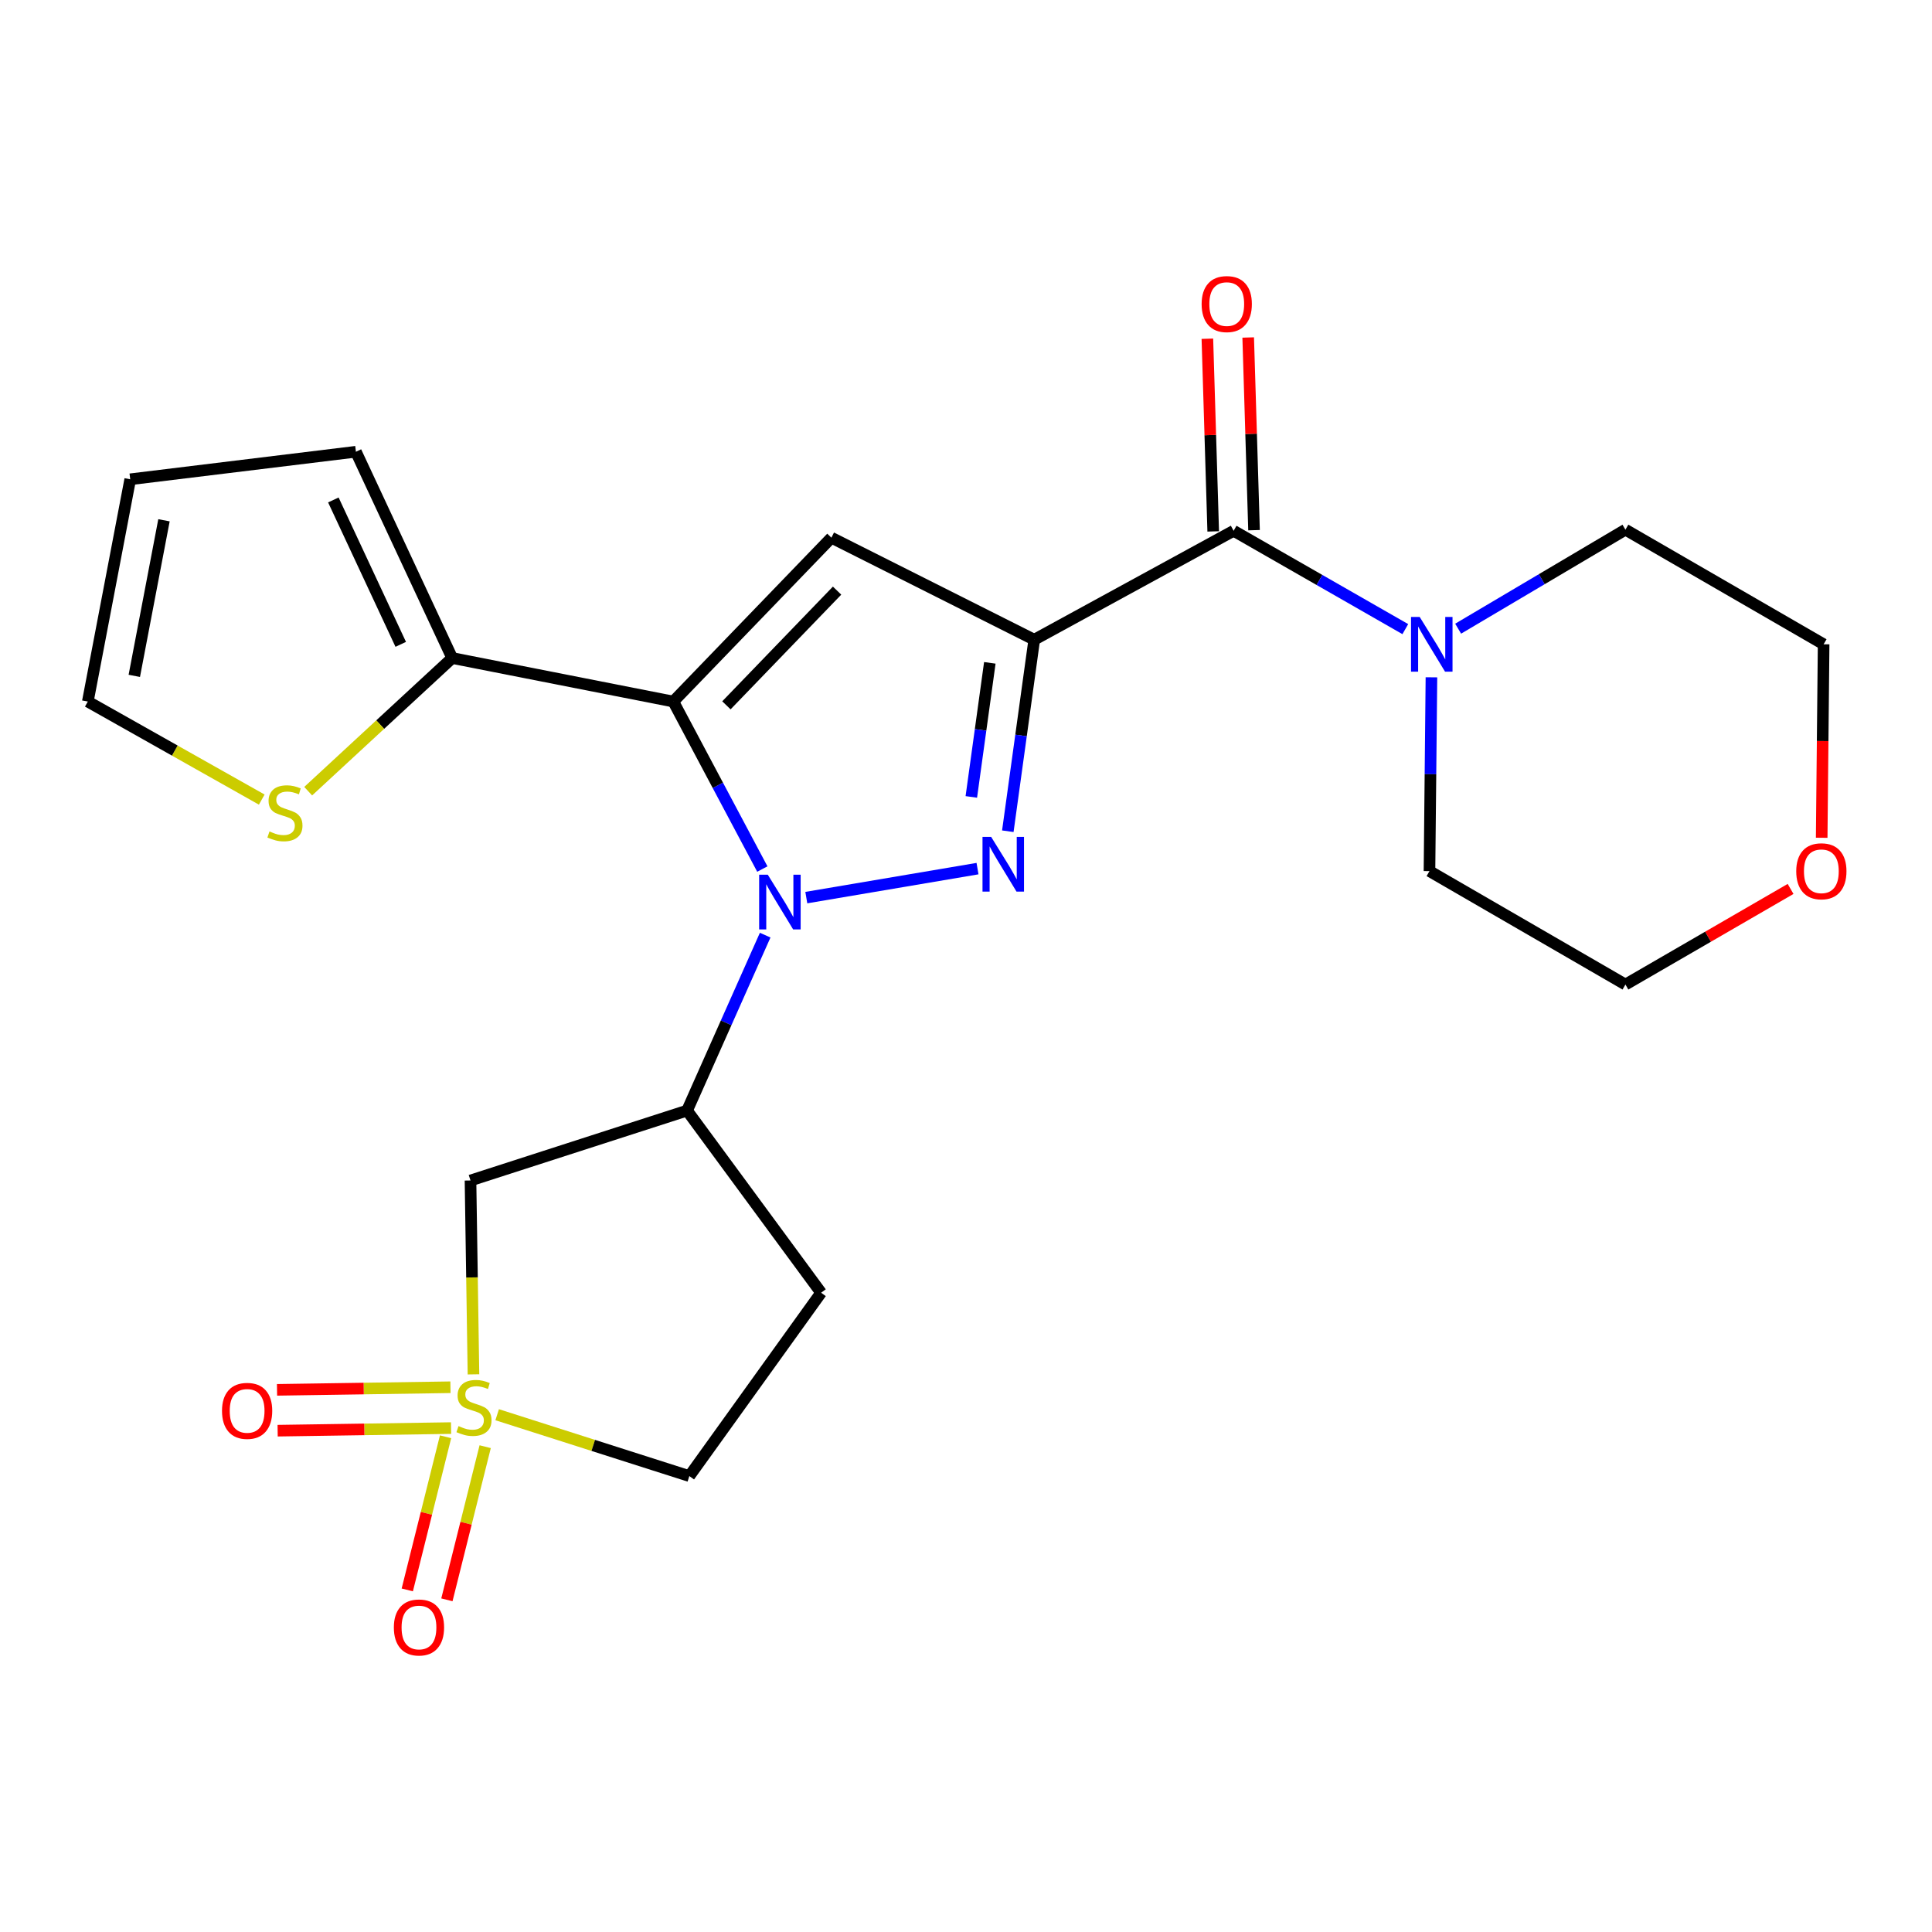 <?xml version='1.0' encoding='iso-8859-1'?>
<svg version='1.1' baseProfile='full'
              xmlns='http://www.w3.org/2000/svg'
                      xmlns:rdkit='http://www.rdkit.org/xml'
                      xmlns:xlink='http://www.w3.org/1999/xlink'
                  xml:space='preserve'
width='1000px' height='1000px' viewBox='0 0 1000 1000'>
<!-- END OF HEADER -->
<rect style='opacity:1.0;fill:#FFFFFF;stroke:none' width='1000' height='1000' x='0' y='0'> </rect>
<path class='bond-1' d='M 535.325,331.107 L 528.484,380.677' style='fill:none;fill-rule:evenodd;stroke:#000000;stroke-width:6px;stroke-linecap:butt;stroke-linejoin:miter;stroke-opacity:1' />
<path class='bond-1' d='M 528.484,380.677 L 521.642,430.246' style='fill:none;fill-rule:evenodd;stroke:#0000FF;stroke-width:6px;stroke-linecap:butt;stroke-linejoin:miter;stroke-opacity:1' />
<path class='bond-1' d='M 512.332,343.088 L 507.543,377.786' style='fill:none;fill-rule:evenodd;stroke:#000000;stroke-width:6px;stroke-linecap:butt;stroke-linejoin:miter;stroke-opacity:1' />
<path class='bond-1' d='M 507.543,377.786 L 502.754,412.485' style='fill:none;fill-rule:evenodd;stroke:#0000FF;stroke-width:6px;stroke-linecap:butt;stroke-linejoin:miter;stroke-opacity:1' />
<path class='bond-3' d='M 535.325,331.107 L 430.333,278.306' style='fill:none;fill-rule:evenodd;stroke:#000000;stroke-width:6px;stroke-linecap:butt;stroke-linejoin:miter;stroke-opacity:1' />
<path class='bond-5' d='M 535.325,331.107 L 638.521,274.736' style='fill:none;fill-rule:evenodd;stroke:#000000;stroke-width:6px;stroke-linecap:butt;stroke-linejoin:miter;stroke-opacity:1' />
<path class='bond-0' d='M 417.345,464.601 L 505.958,449.595' style='fill:none;fill-rule:evenodd;stroke:#0000FF;stroke-width:6px;stroke-linecap:butt;stroke-linejoin:miter;stroke-opacity:1' />
<path class='bond-6' d='M 396.055,484.03 L 375.842,529.431' style='fill:none;fill-rule:evenodd;stroke:#0000FF;stroke-width:6px;stroke-linecap:butt;stroke-linejoin:miter;stroke-opacity:1' />
<path class='bond-6' d='M 375.842,529.431 L 355.629,574.833' style='fill:none;fill-rule:evenodd;stroke:#000000;stroke-width:6px;stroke-linecap:butt;stroke-linejoin:miter;stroke-opacity:1' />
<path class='bond-24' d='M 394.585,449.818 L 371.542,406.47' style='fill:none;fill-rule:evenodd;stroke:#0000FF;stroke-width:6px;stroke-linecap:butt;stroke-linejoin:miter;stroke-opacity:1' />
<path class='bond-24' d='M 371.542,406.47 L 348.5,363.122' style='fill:none;fill-rule:evenodd;stroke:#000000;stroke-width:6px;stroke-linecap:butt;stroke-linejoin:miter;stroke-opacity:1' />
<path class='bond-2' d='M 348.5,363.122 L 430.333,278.306' style='fill:none;fill-rule:evenodd;stroke:#000000;stroke-width:6px;stroke-linecap:butt;stroke-linejoin:miter;stroke-opacity:1' />
<path class='bond-2' d='M 375.988,365.077 L 433.271,305.706' style='fill:none;fill-rule:evenodd;stroke:#000000;stroke-width:6px;stroke-linecap:butt;stroke-linejoin:miter;stroke-opacity:1' />
<path class='bond-8' d='M 348.5,363.122 L 234.053,340.597' style='fill:none;fill-rule:evenodd;stroke:#000000;stroke-width:6px;stroke-linecap:butt;stroke-linejoin:miter;stroke-opacity:1' />
<path class='bond-4' d='M 245.067,711.367 L 244.299,661.192' style='fill:none;fill-rule:evenodd;stroke:#CCCC00;stroke-width:6px;stroke-linecap:butt;stroke-linejoin:miter;stroke-opacity:1' />
<path class='bond-4' d='M 244.299,661.192 L 243.531,611.017' style='fill:none;fill-rule:evenodd;stroke:#000000;stroke-width:6px;stroke-linecap:butt;stroke-linejoin:miter;stroke-opacity:1' />
<path class='bond-11' d='M 230.62,743.674 L 220.712,783.304' style='fill:none;fill-rule:evenodd;stroke:#CCCC00;stroke-width:6px;stroke-linecap:butt;stroke-linejoin:miter;stroke-opacity:1' />
<path class='bond-11' d='M 220.712,783.304 L 210.805,822.935' style='fill:none;fill-rule:evenodd;stroke:#FF0000;stroke-width:6px;stroke-linecap:butt;stroke-linejoin:miter;stroke-opacity:1' />
<path class='bond-11' d='M 251.128,748.801 L 241.221,788.431' style='fill:none;fill-rule:evenodd;stroke:#CCCC00;stroke-width:6px;stroke-linecap:butt;stroke-linejoin:miter;stroke-opacity:1' />
<path class='bond-11' d='M 241.221,788.431 L 231.313,828.062' style='fill:none;fill-rule:evenodd;stroke:#FF0000;stroke-width:6px;stroke-linecap:butt;stroke-linejoin:miter;stroke-opacity:1' />
<path class='bond-12' d='M 233.153,718.035 L 188.27,718.708' style='fill:none;fill-rule:evenodd;stroke:#CCCC00;stroke-width:6px;stroke-linecap:butt;stroke-linejoin:miter;stroke-opacity:1' />
<path class='bond-12' d='M 188.27,718.708 L 143.387,719.381' style='fill:none;fill-rule:evenodd;stroke:#FF0000;stroke-width:6px;stroke-linecap:butt;stroke-linejoin:miter;stroke-opacity:1' />
<path class='bond-12' d='M 233.471,739.172 L 188.587,739.845' style='fill:none;fill-rule:evenodd;stroke:#CCCC00;stroke-width:6px;stroke-linecap:butt;stroke-linejoin:miter;stroke-opacity:1' />
<path class='bond-12' d='M 188.587,739.845 L 143.704,740.518' style='fill:none;fill-rule:evenodd;stroke:#FF0000;stroke-width:6px;stroke-linecap:butt;stroke-linejoin:miter;stroke-opacity:1' />
<path class='bond-27' d='M 257.333,732.256 L 307.068,748.138' style='fill:none;fill-rule:evenodd;stroke:#CCCC00;stroke-width:6px;stroke-linecap:butt;stroke-linejoin:miter;stroke-opacity:1' />
<path class='bond-27' d='M 307.068,748.138 L 356.803,764.019' style='fill:none;fill-rule:evenodd;stroke:#000000;stroke-width:6px;stroke-linecap:butt;stroke-linejoin:miter;stroke-opacity:1' />
<path class='bond-9' d='M 638.521,274.736 L 682.954,300.186' style='fill:none;fill-rule:evenodd;stroke:#000000;stroke-width:6px;stroke-linecap:butt;stroke-linejoin:miter;stroke-opacity:1' />
<path class='bond-9' d='M 682.954,300.186 L 727.388,325.636' style='fill:none;fill-rule:evenodd;stroke:#0000FF;stroke-width:6px;stroke-linecap:butt;stroke-linejoin:miter;stroke-opacity:1' />
<path class='bond-15' d='M 649.086,274.416 L 647.575,224.549' style='fill:none;fill-rule:evenodd;stroke:#000000;stroke-width:6px;stroke-linecap:butt;stroke-linejoin:miter;stroke-opacity:1' />
<path class='bond-15' d='M 647.575,224.549 L 646.064,174.683' style='fill:none;fill-rule:evenodd;stroke:#FF0000;stroke-width:6px;stroke-linecap:butt;stroke-linejoin:miter;stroke-opacity:1' />
<path class='bond-15' d='M 627.956,275.056 L 626.445,225.19' style='fill:none;fill-rule:evenodd;stroke:#000000;stroke-width:6px;stroke-linecap:butt;stroke-linejoin:miter;stroke-opacity:1' />
<path class='bond-15' d='M 626.445,225.19 L 624.934,175.323' style='fill:none;fill-rule:evenodd;stroke:#FF0000;stroke-width:6px;stroke-linecap:butt;stroke-linejoin:miter;stroke-opacity:1' />
<path class='bond-7' d='M 355.629,574.833 L 243.531,611.017' style='fill:none;fill-rule:evenodd;stroke:#000000;stroke-width:6px;stroke-linecap:butt;stroke-linejoin:miter;stroke-opacity:1' />
<path class='bond-13' d='M 355.629,574.833 L 425.001,669.115' style='fill:none;fill-rule:evenodd;stroke:#000000;stroke-width:6px;stroke-linecap:butt;stroke-linejoin:miter;stroke-opacity:1' />
<path class='bond-10' d='M 234.053,340.597 L 196.784,375.055' style='fill:none;fill-rule:evenodd;stroke:#000000;stroke-width:6px;stroke-linecap:butt;stroke-linejoin:miter;stroke-opacity:1' />
<path class='bond-10' d='M 196.784,375.055 L 159.515,409.513' style='fill:none;fill-rule:evenodd;stroke:#CCCC00;stroke-width:6px;stroke-linecap:butt;stroke-linejoin:miter;stroke-opacity:1' />
<path class='bond-16' d='M 234.053,340.597 L 184.223,233.819' style='fill:none;fill-rule:evenodd;stroke:#000000;stroke-width:6px;stroke-linecap:butt;stroke-linejoin:miter;stroke-opacity:1' />
<path class='bond-16' d='M 207.423,333.52 L 172.542,258.775' style='fill:none;fill-rule:evenodd;stroke:#000000;stroke-width:6px;stroke-linecap:butt;stroke-linejoin:miter;stroke-opacity:1' />
<path class='bond-20' d='M 754.734,325.401 L 798.026,299.78' style='fill:none;fill-rule:evenodd;stroke:#0000FF;stroke-width:6px;stroke-linecap:butt;stroke-linejoin:miter;stroke-opacity:1' />
<path class='bond-20' d='M 798.026,299.78 L 841.319,274.16' style='fill:none;fill-rule:evenodd;stroke:#000000;stroke-width:6px;stroke-linecap:butt;stroke-linejoin:miter;stroke-opacity:1' />
<path class='bond-21' d='M 740.91,350.575 L 740.403,400.73' style='fill:none;fill-rule:evenodd;stroke:#0000FF;stroke-width:6px;stroke-linecap:butt;stroke-linejoin:miter;stroke-opacity:1' />
<path class='bond-21' d='M 740.403,400.73 L 739.896,450.886' style='fill:none;fill-rule:evenodd;stroke:#000000;stroke-width:6px;stroke-linecap:butt;stroke-linejoin:miter;stroke-opacity:1' />
<path class='bond-17' d='M 135.479,413.865 L 90.467,388.493' style='fill:none;fill-rule:evenodd;stroke:#CCCC00;stroke-width:6px;stroke-linecap:butt;stroke-linejoin:miter;stroke-opacity:1' />
<path class='bond-17' d='M 90.467,388.493 L 45.455,363.122' style='fill:none;fill-rule:evenodd;stroke:#000000;stroke-width:6px;stroke-linecap:butt;stroke-linejoin:miter;stroke-opacity:1' />
<path class='bond-14' d='M 425.001,669.115 L 356.803,764.019' style='fill:none;fill-rule:evenodd;stroke:#000000;stroke-width:6px;stroke-linecap:butt;stroke-linejoin:miter;stroke-opacity:1' />
<path class='bond-18' d='M 184.223,233.819 L 67.404,248.076' style='fill:none;fill-rule:evenodd;stroke:#000000;stroke-width:6px;stroke-linecap:butt;stroke-linejoin:miter;stroke-opacity:1' />
<path class='bond-26' d='M 45.455,363.122 L 67.404,248.076' style='fill:none;fill-rule:evenodd;stroke:#000000;stroke-width:6px;stroke-linecap:butt;stroke-linejoin:miter;stroke-opacity:1' />
<path class='bond-26' d='M 69.512,349.827 L 84.877,269.295' style='fill:none;fill-rule:evenodd;stroke:#000000;stroke-width:6px;stroke-linecap:butt;stroke-linejoin:miter;stroke-opacity:1' />
<path class='bond-19' d='M 926.8,460.108 L 884.059,484.851' style='fill:none;fill-rule:evenodd;stroke:#FF0000;stroke-width:6px;stroke-linecap:butt;stroke-linejoin:miter;stroke-opacity:1' />
<path class='bond-19' d='M 884.059,484.851 L 841.319,509.595' style='fill:none;fill-rule:evenodd;stroke:#000000;stroke-width:6px;stroke-linecap:butt;stroke-linejoin:miter;stroke-opacity:1' />
<path class='bond-25' d='M 942.902,433.63 L 943.403,383.555' style='fill:none;fill-rule:evenodd;stroke:#FF0000;stroke-width:6px;stroke-linecap:butt;stroke-linejoin:miter;stroke-opacity:1' />
<path class='bond-25' d='M 943.403,383.555 L 943.903,333.48' style='fill:none;fill-rule:evenodd;stroke:#000000;stroke-width:6px;stroke-linecap:butt;stroke-linejoin:miter;stroke-opacity:1' />
<path class='bond-23' d='M 841.319,274.16 L 943.903,333.48' style='fill:none;fill-rule:evenodd;stroke:#000000;stroke-width:6px;stroke-linecap:butt;stroke-linejoin:miter;stroke-opacity:1' />
<path class='bond-22' d='M 739.896,450.886 L 841.319,509.595' style='fill:none;fill-rule:evenodd;stroke:#000000;stroke-width:6px;stroke-linecap:butt;stroke-linejoin:miter;stroke-opacity:1' />
<path  class='atom-1' d='M 397.414 452.756
L 406.694 467.756
Q 407.614 469.236, 409.094 471.916
Q 410.574 474.596, 410.654 474.756
L 410.654 452.756
L 414.414 452.756
L 414.414 481.076
L 410.534 481.076
L 400.574 464.676
Q 399.414 462.756, 398.174 460.556
Q 396.974 458.356, 396.614 457.676
L 396.614 481.076
L 392.934 481.076
L 392.934 452.756
L 397.414 452.756
' fill='#0000FF'/>
<path  class='atom-2' d='M 513.023 433.179
L 522.303 448.179
Q 523.223 449.659, 524.703 452.339
Q 526.183 455.019, 526.263 455.179
L 526.263 433.179
L 530.023 433.179
L 530.023 461.499
L 526.143 461.499
L 516.183 445.099
Q 515.023 443.179, 513.783 440.979
Q 512.583 438.779, 512.223 438.099
L 512.223 461.499
L 508.543 461.499
L 508.543 433.179
L 513.023 433.179
' fill='#0000FF'/>
<path  class='atom-5' d='M 237.328 738.143
Q 237.648 738.263, 238.968 738.823
Q 240.288 739.383, 241.728 739.743
Q 243.208 740.063, 244.648 740.063
Q 247.328 740.063, 248.888 738.783
Q 250.448 737.463, 250.448 735.183
Q 250.448 733.623, 249.648 732.663
Q 248.888 731.703, 247.688 731.183
Q 246.488 730.663, 244.488 730.063
Q 241.968 729.303, 240.448 728.583
Q 238.968 727.863, 237.888 726.343
Q 236.848 724.823, 236.848 722.263
Q 236.848 718.703, 239.248 716.503
Q 241.688 714.303, 246.488 714.303
Q 249.768 714.303, 253.488 715.863
L 252.568 718.943
Q 249.168 717.543, 246.608 717.543
Q 243.848 717.543, 242.328 718.703
Q 240.808 719.823, 240.848 721.783
Q 240.848 723.303, 241.608 724.223
Q 242.408 725.143, 243.528 725.663
Q 244.688 726.183, 246.608 726.783
Q 249.168 727.583, 250.688 728.383
Q 252.208 729.183, 253.288 730.823
Q 254.408 732.423, 254.408 735.183
Q 254.408 739.103, 251.768 741.223
Q 249.168 743.303, 244.808 743.303
Q 242.288 743.303, 240.368 742.743
Q 238.488 742.223, 236.248 741.303
L 237.328 738.143
' fill='#CCCC00'/>
<path  class='atom-10' d='M 734.822 319.32
L 744.102 334.32
Q 745.022 335.8, 746.502 338.48
Q 747.982 341.16, 748.062 341.32
L 748.062 319.32
L 751.822 319.32
L 751.822 347.64
L 747.942 347.64
L 737.982 331.24
Q 736.822 329.32, 735.582 327.12
Q 734.382 324.92, 734.022 324.24
L 734.022 347.64
L 730.342 347.64
L 730.342 319.32
L 734.822 319.32
' fill='#0000FF'/>
<path  class='atom-11' d='M 139.487 430.353
Q 139.807 430.473, 141.127 431.033
Q 142.447 431.593, 143.887 431.953
Q 145.367 432.273, 146.807 432.273
Q 149.487 432.273, 151.047 430.993
Q 152.607 429.673, 152.607 427.393
Q 152.607 425.833, 151.807 424.873
Q 151.047 423.913, 149.847 423.393
Q 148.647 422.873, 146.647 422.273
Q 144.127 421.513, 142.607 420.793
Q 141.127 420.073, 140.047 418.553
Q 139.007 417.033, 139.007 414.473
Q 139.007 410.913, 141.407 408.713
Q 143.847 406.513, 148.647 406.513
Q 151.927 406.513, 155.647 408.073
L 154.727 411.153
Q 151.327 409.753, 148.767 409.753
Q 146.007 409.753, 144.487 410.913
Q 142.967 412.033, 143.007 413.993
Q 143.007 415.513, 143.767 416.433
Q 144.567 417.353, 145.687 417.873
Q 146.847 418.393, 148.767 418.993
Q 151.327 419.793, 152.847 420.593
Q 154.367 421.393, 155.447 423.033
Q 156.567 424.633, 156.567 427.393
Q 156.567 431.313, 153.927 433.433
Q 151.327 435.513, 146.967 435.513
Q 144.447 435.513, 142.527 434.953
Q 140.647 434.433, 138.407 433.513
L 139.487 430.353
' fill='#CCCC00'/>
<path  class='atom-12' d='M 203.86 842.374
Q 203.86 835.574, 207.22 831.774
Q 210.58 827.974, 216.86 827.974
Q 223.14 827.974, 226.5 831.774
Q 229.86 835.574, 229.86 842.374
Q 229.86 849.254, 226.46 853.174
Q 223.06 857.054, 216.86 857.054
Q 210.62 857.054, 207.22 853.174
Q 203.86 849.294, 203.86 842.374
M 216.86 853.854
Q 221.18 853.854, 223.5 850.974
Q 225.86 848.054, 225.86 842.374
Q 225.86 836.814, 223.5 834.014
Q 221.18 831.174, 216.86 831.174
Q 212.54 831.174, 210.18 833.974
Q 207.86 836.774, 207.86 842.374
Q 207.86 848.094, 210.18 850.974
Q 212.54 853.854, 216.86 853.854
' fill='#FF0000'/>
<path  class='atom-13' d='M 114.91 730.264
Q 114.91 723.464, 118.27 719.664
Q 121.63 715.864, 127.91 715.864
Q 134.19 715.864, 137.55 719.664
Q 140.91 723.464, 140.91 730.264
Q 140.91 737.144, 137.51 741.064
Q 134.11 744.944, 127.91 744.944
Q 121.67 744.944, 118.27 741.064
Q 114.91 737.184, 114.91 730.264
M 127.91 741.744
Q 132.23 741.744, 134.55 738.864
Q 136.91 735.944, 136.91 730.264
Q 136.91 724.704, 134.55 721.904
Q 132.23 719.064, 127.91 719.064
Q 123.59 719.064, 121.23 721.864
Q 118.91 724.664, 118.91 730.264
Q 118.91 735.984, 121.23 738.864
Q 123.59 741.744, 127.91 741.744
' fill='#FF0000'/>
<path  class='atom-16' d='M 621.963 157.386
Q 621.963 150.586, 625.323 146.786
Q 628.683 142.986, 634.963 142.986
Q 641.243 142.986, 644.603 146.786
Q 647.963 150.586, 647.963 157.386
Q 647.963 164.266, 644.563 168.186
Q 641.163 172.066, 634.963 172.066
Q 628.723 172.066, 625.323 168.186
Q 621.963 164.306, 621.963 157.386
M 634.963 168.866
Q 639.283 168.866, 641.603 165.986
Q 643.963 163.066, 643.963 157.386
Q 643.963 151.826, 641.603 149.026
Q 639.283 146.186, 634.963 146.186
Q 630.643 146.186, 628.283 148.986
Q 625.963 151.786, 625.963 157.386
Q 625.963 163.106, 628.283 165.986
Q 630.643 168.866, 634.963 168.866
' fill='#FF0000'/>
<path  class='atom-20' d='M 929.729 450.966
Q 929.729 444.166, 933.089 440.366
Q 936.449 436.566, 942.729 436.566
Q 949.009 436.566, 952.369 440.366
Q 955.729 444.166, 955.729 450.966
Q 955.729 457.846, 952.329 461.766
Q 948.929 465.646, 942.729 465.646
Q 936.489 465.646, 933.089 461.766
Q 929.729 457.886, 929.729 450.966
M 942.729 462.446
Q 947.049 462.446, 949.369 459.566
Q 951.729 456.646, 951.729 450.966
Q 951.729 445.406, 949.369 442.606
Q 947.049 439.766, 942.729 439.766
Q 938.409 439.766, 936.049 442.566
Q 933.729 445.366, 933.729 450.966
Q 933.729 456.686, 936.049 459.566
Q 938.409 462.446, 942.729 462.446
' fill='#FF0000'/>
</svg>
